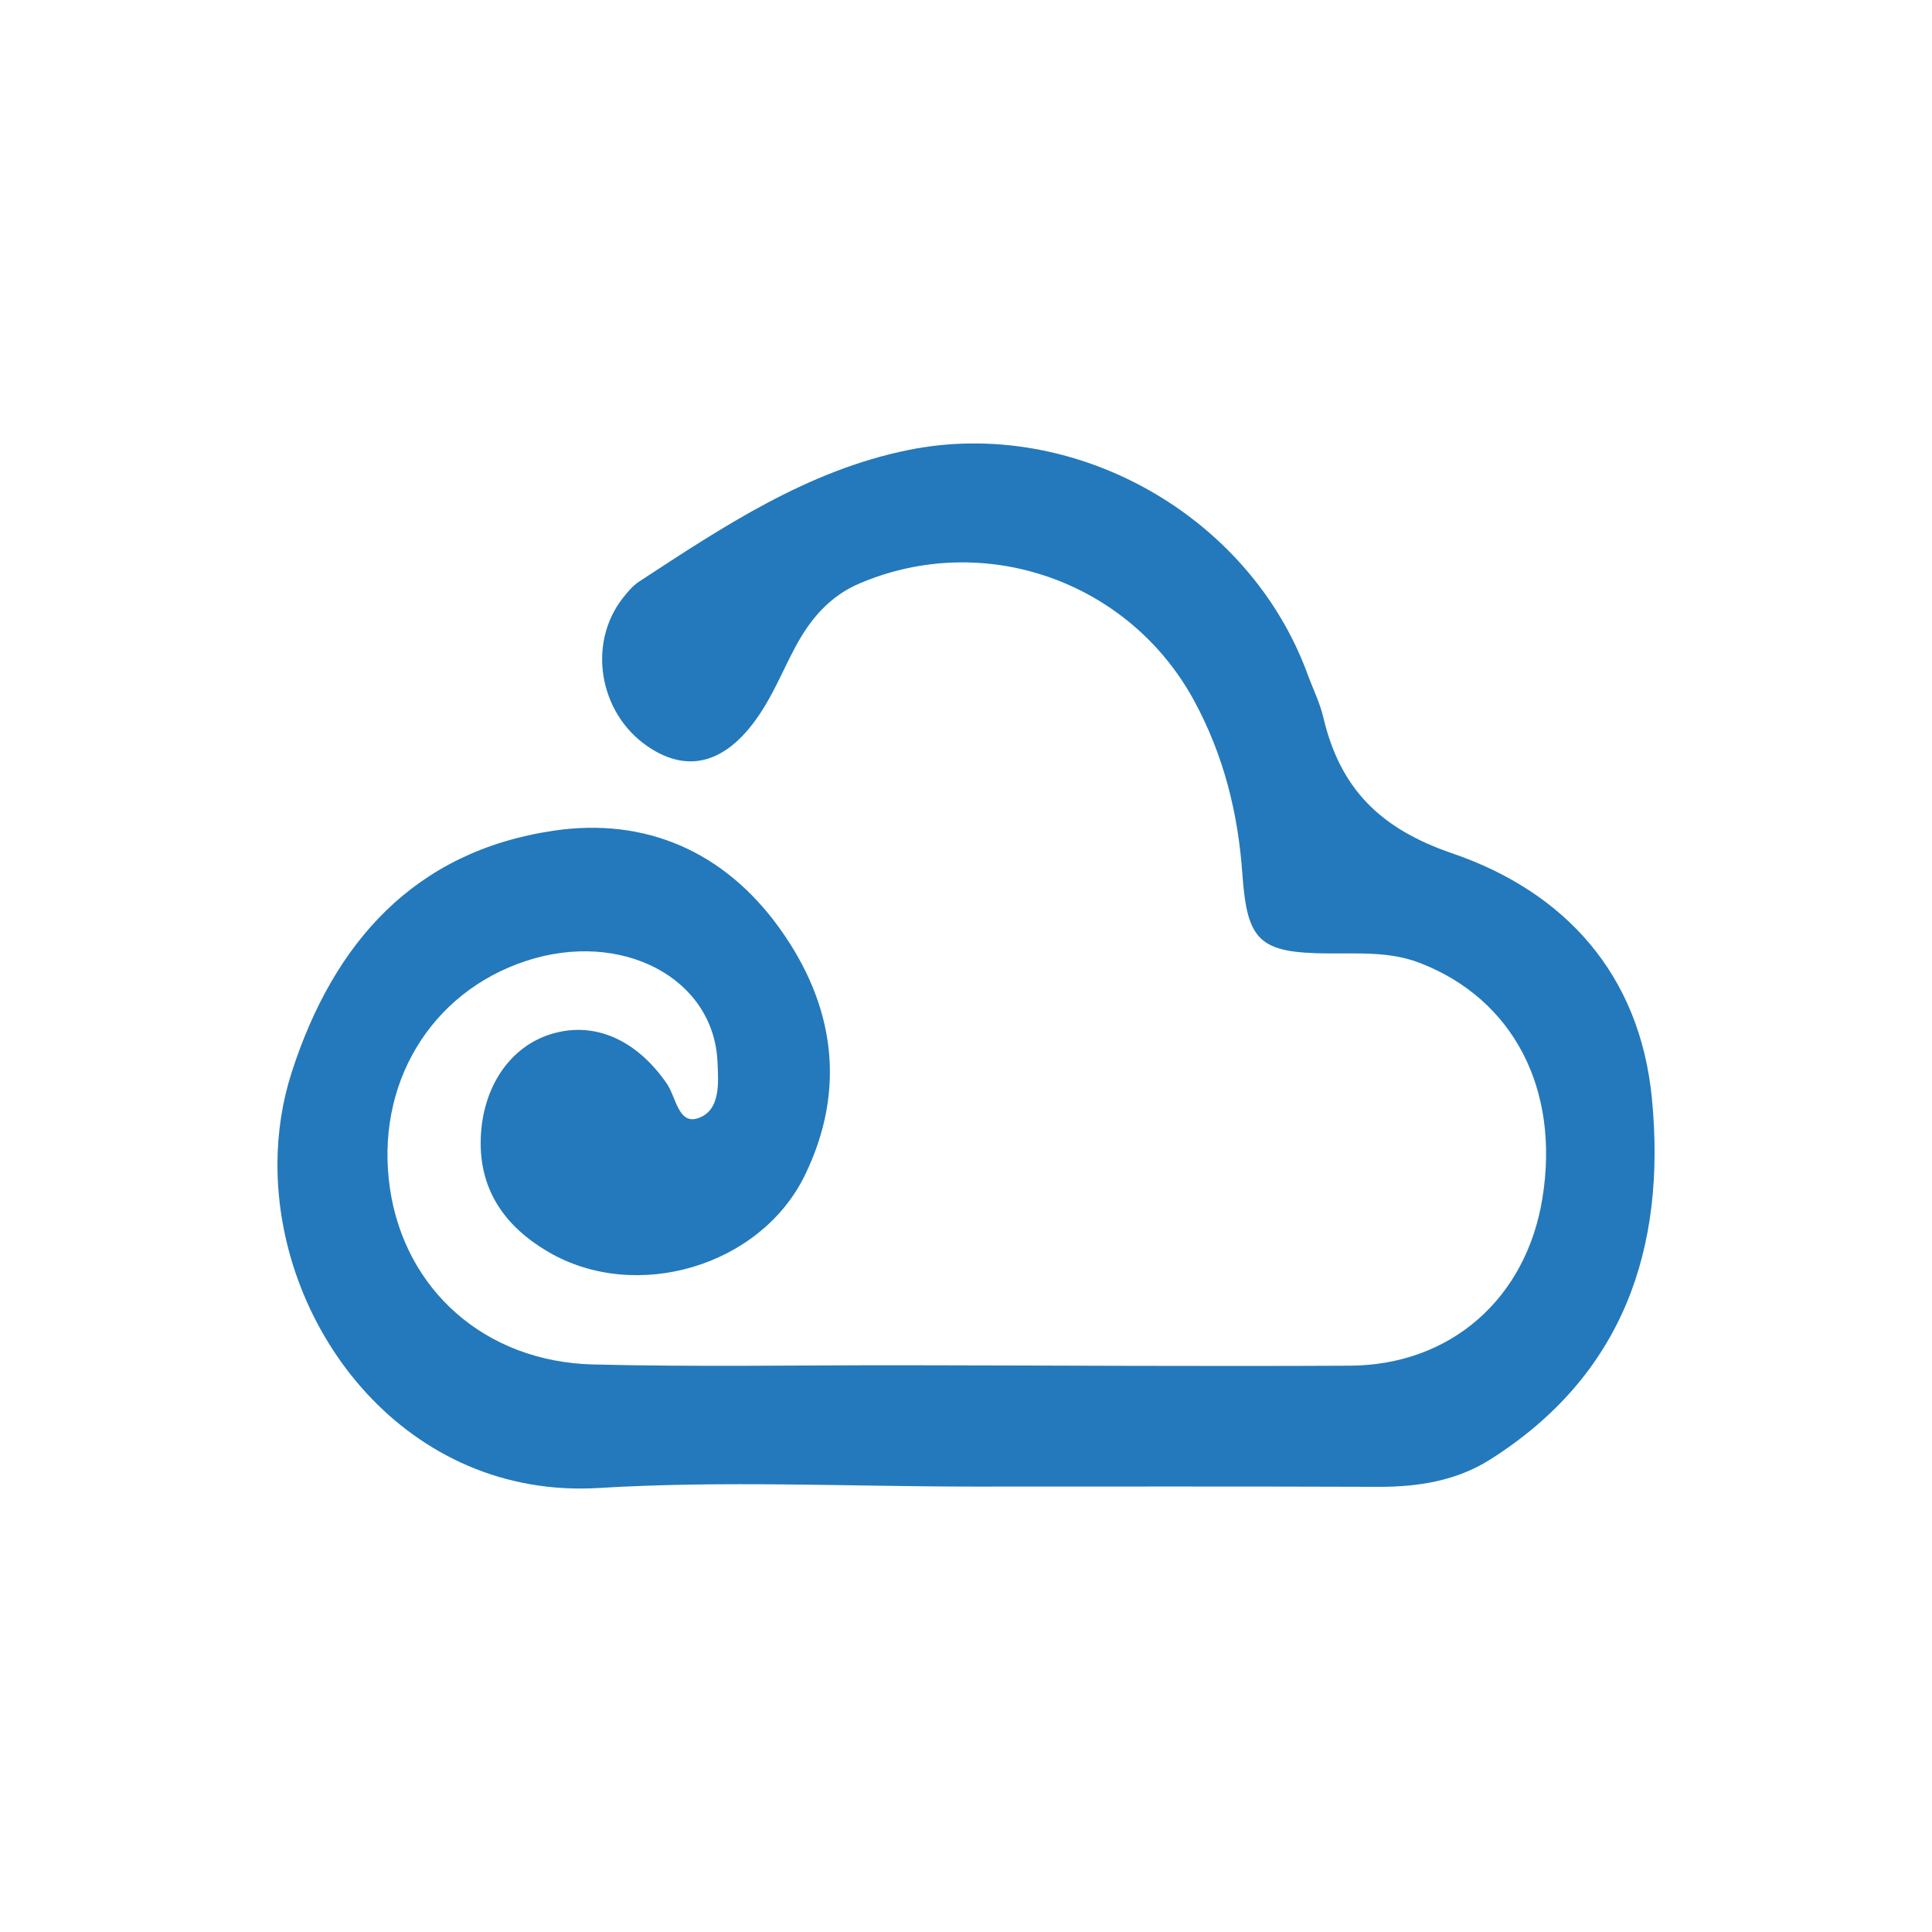 <?xml version="1.0" encoding="UTF-8" standalone="yes"?>
<svg version="1.2" baseProfile="tiny-ps" viewBox="0 0 256 256" xml:space="preserve" xmlns="http://www.w3.org/2000/svg">
  <title>bimi-svg-tiny-12-ps</title>
  <path fill="#2379BB" d="M192.391,113.058c-9.581-3.279-14.833-8.619-17.04-17.985c-0.469-1.988-1.405-3.852-2.115-5.797&#xD;&#xA;&#x9;c-7.719-21.04-30.903-34.091-52.861-29.651c-13.379,2.708-24.518,10.132-35.698,17.443c-0.836,0.554-1.528,1.385-2.158,2.187&#xD;&#xA;&#x9;c-4.7,6.008-3.16,15.2,3.256,19.618c5.69,3.917,11.105,2.104,15.611-5.388c1.48-2.46,2.603-5.133,3.955-7.673&#xD;&#xA;&#x9;c1.976-3.711,4.542-6.805,8.56-8.506c16.573-7.063,35.722-0.285,44.311,15.513c3.923,7.218,5.84,14.891,6.409,22.996&#xD;&#xA;&#x9;c0.629,8.951,2.275,10.453,11.394,10.521c4.09,0.031,8.171-0.275,12.152,1.268c12.32,4.776,18.566,16.661,16.208,31.182&#xD;&#xA;&#x9;c-2.146,13.268-12.133,22.105-25.519,22.175c-19.686,0.102-39.372-0.034-59.059-0.058c-13.749-0.02-27.483,0.238-41.212-0.105&#xD;&#xA;&#x9;c-14.305-0.362-24.943-9.867-26.917-23.332c-2.007-13.695,5.313-25.939,18.007-30.13c12.643-4.166,24.865,2.204,25.393,13.316&#xD;&#xA;&#x9;c0.134,2.836,0.44,6.545-2.642,7.534c-2.549,0.819-2.87-2.87-4.066-4.598c-4.012-5.808-9.556-8.3-15.241-6.598&#xD;&#xA;&#x9;c-5.551,1.655-9.172,7.036-9.416,13.793c-0.251,7.002,3.339,11.824,8.956,15.105c11.573,6.767,28.086,1.932,33.977-10.137&#xD;&#xA;&#x9;c5.563-11.399,3.947-22.564-3.279-32.669c-7.308-10.22-17.778-14.831-30.032-13.008c-18.422,2.739-29.114,14.813-34.662,31.972&#xD;&#xA;&#x9;c-1.267,3.921-1.881,8.001-1.901,12.089v0.107c-0.057,22.138,17.278,44.463,42.599,42.921c16.556-1.001,33.214-0.183,49.824-0.183&#xD;&#xA;&#x9;c17.839-0.002,35.681-0.031,53.498,0.032c5.238,0.014,10.312-0.802,14.745-3.602c17.657-11.16,23.388-27.996,21.456-47.879&#xD;&#xA;&#x9;C217.285,129.041,207.281,118.14,192.391,113.058z"/>
</svg>